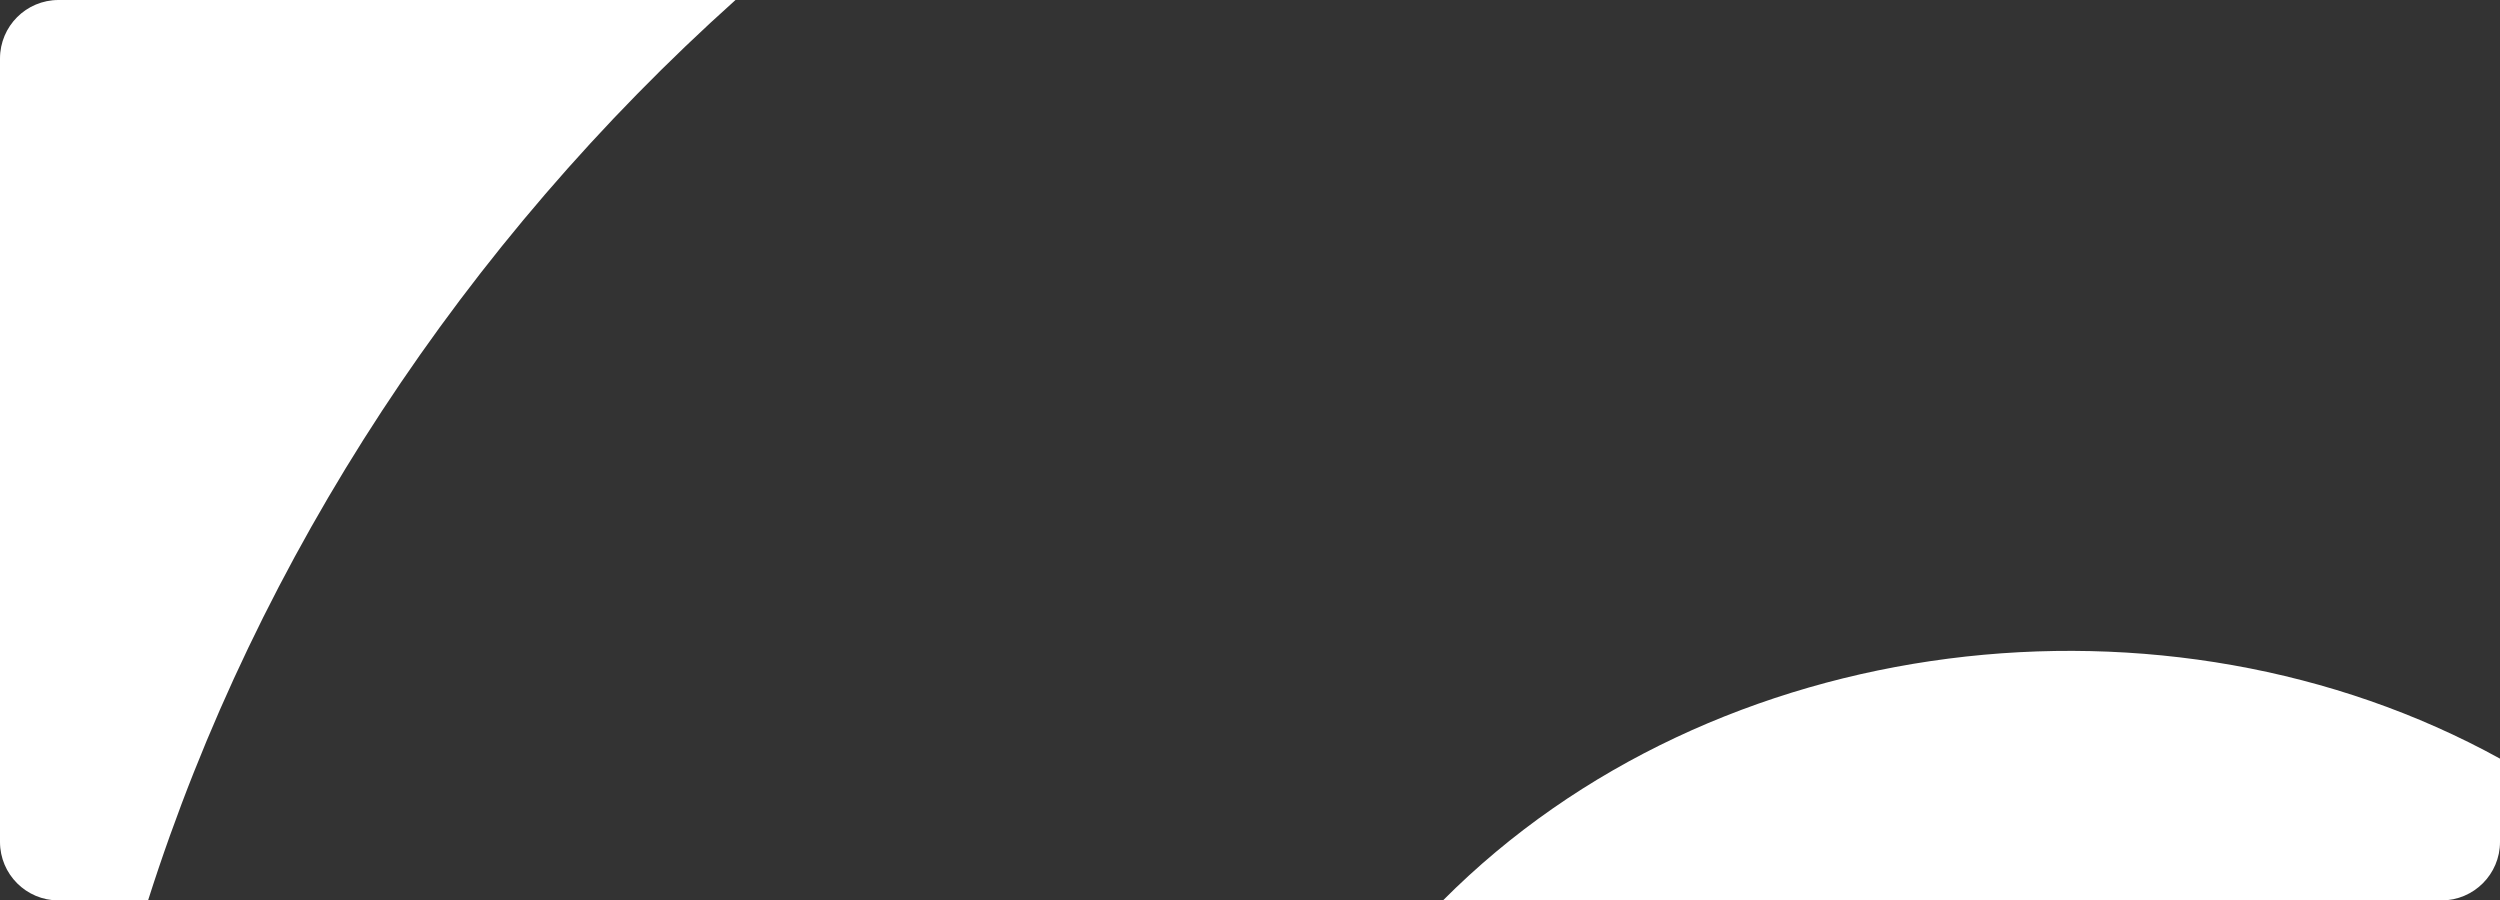 <?xml version="1.0" encoding="UTF-8"?>
<svg id="Layer_2" data-name="Layer 2" xmlns="http://www.w3.org/2000/svg" viewBox="0 0 1180 425">
  <rect x="0" y="0" width="1180" height="425" fill="#333333" stroke="none"/>
  <defs>
    <style>
      .cls-1 {
        fill: #fff;
      }
    </style>
  </defs>
  <g id="Layer_1-2" data-name="Layer 1">
    <g>
      <path class="cls-1" d="M347.16,0C219.7,114.24,121.91,261.53,69.88,425H27.62c-15.26,0-27.62-12.37-27.62-27.62V27.63C0,12.37,12.36,0,27.62,0h319.54Z"/>
      <path class="cls-1" d="M1180,358.08v39.3c0,15.25-12.37,27.62-27.63,27.62h-471.29c127.95-128.54,341.82-153.47,498.92-66.92Z"/>
    </g>
  </g>
</svg>